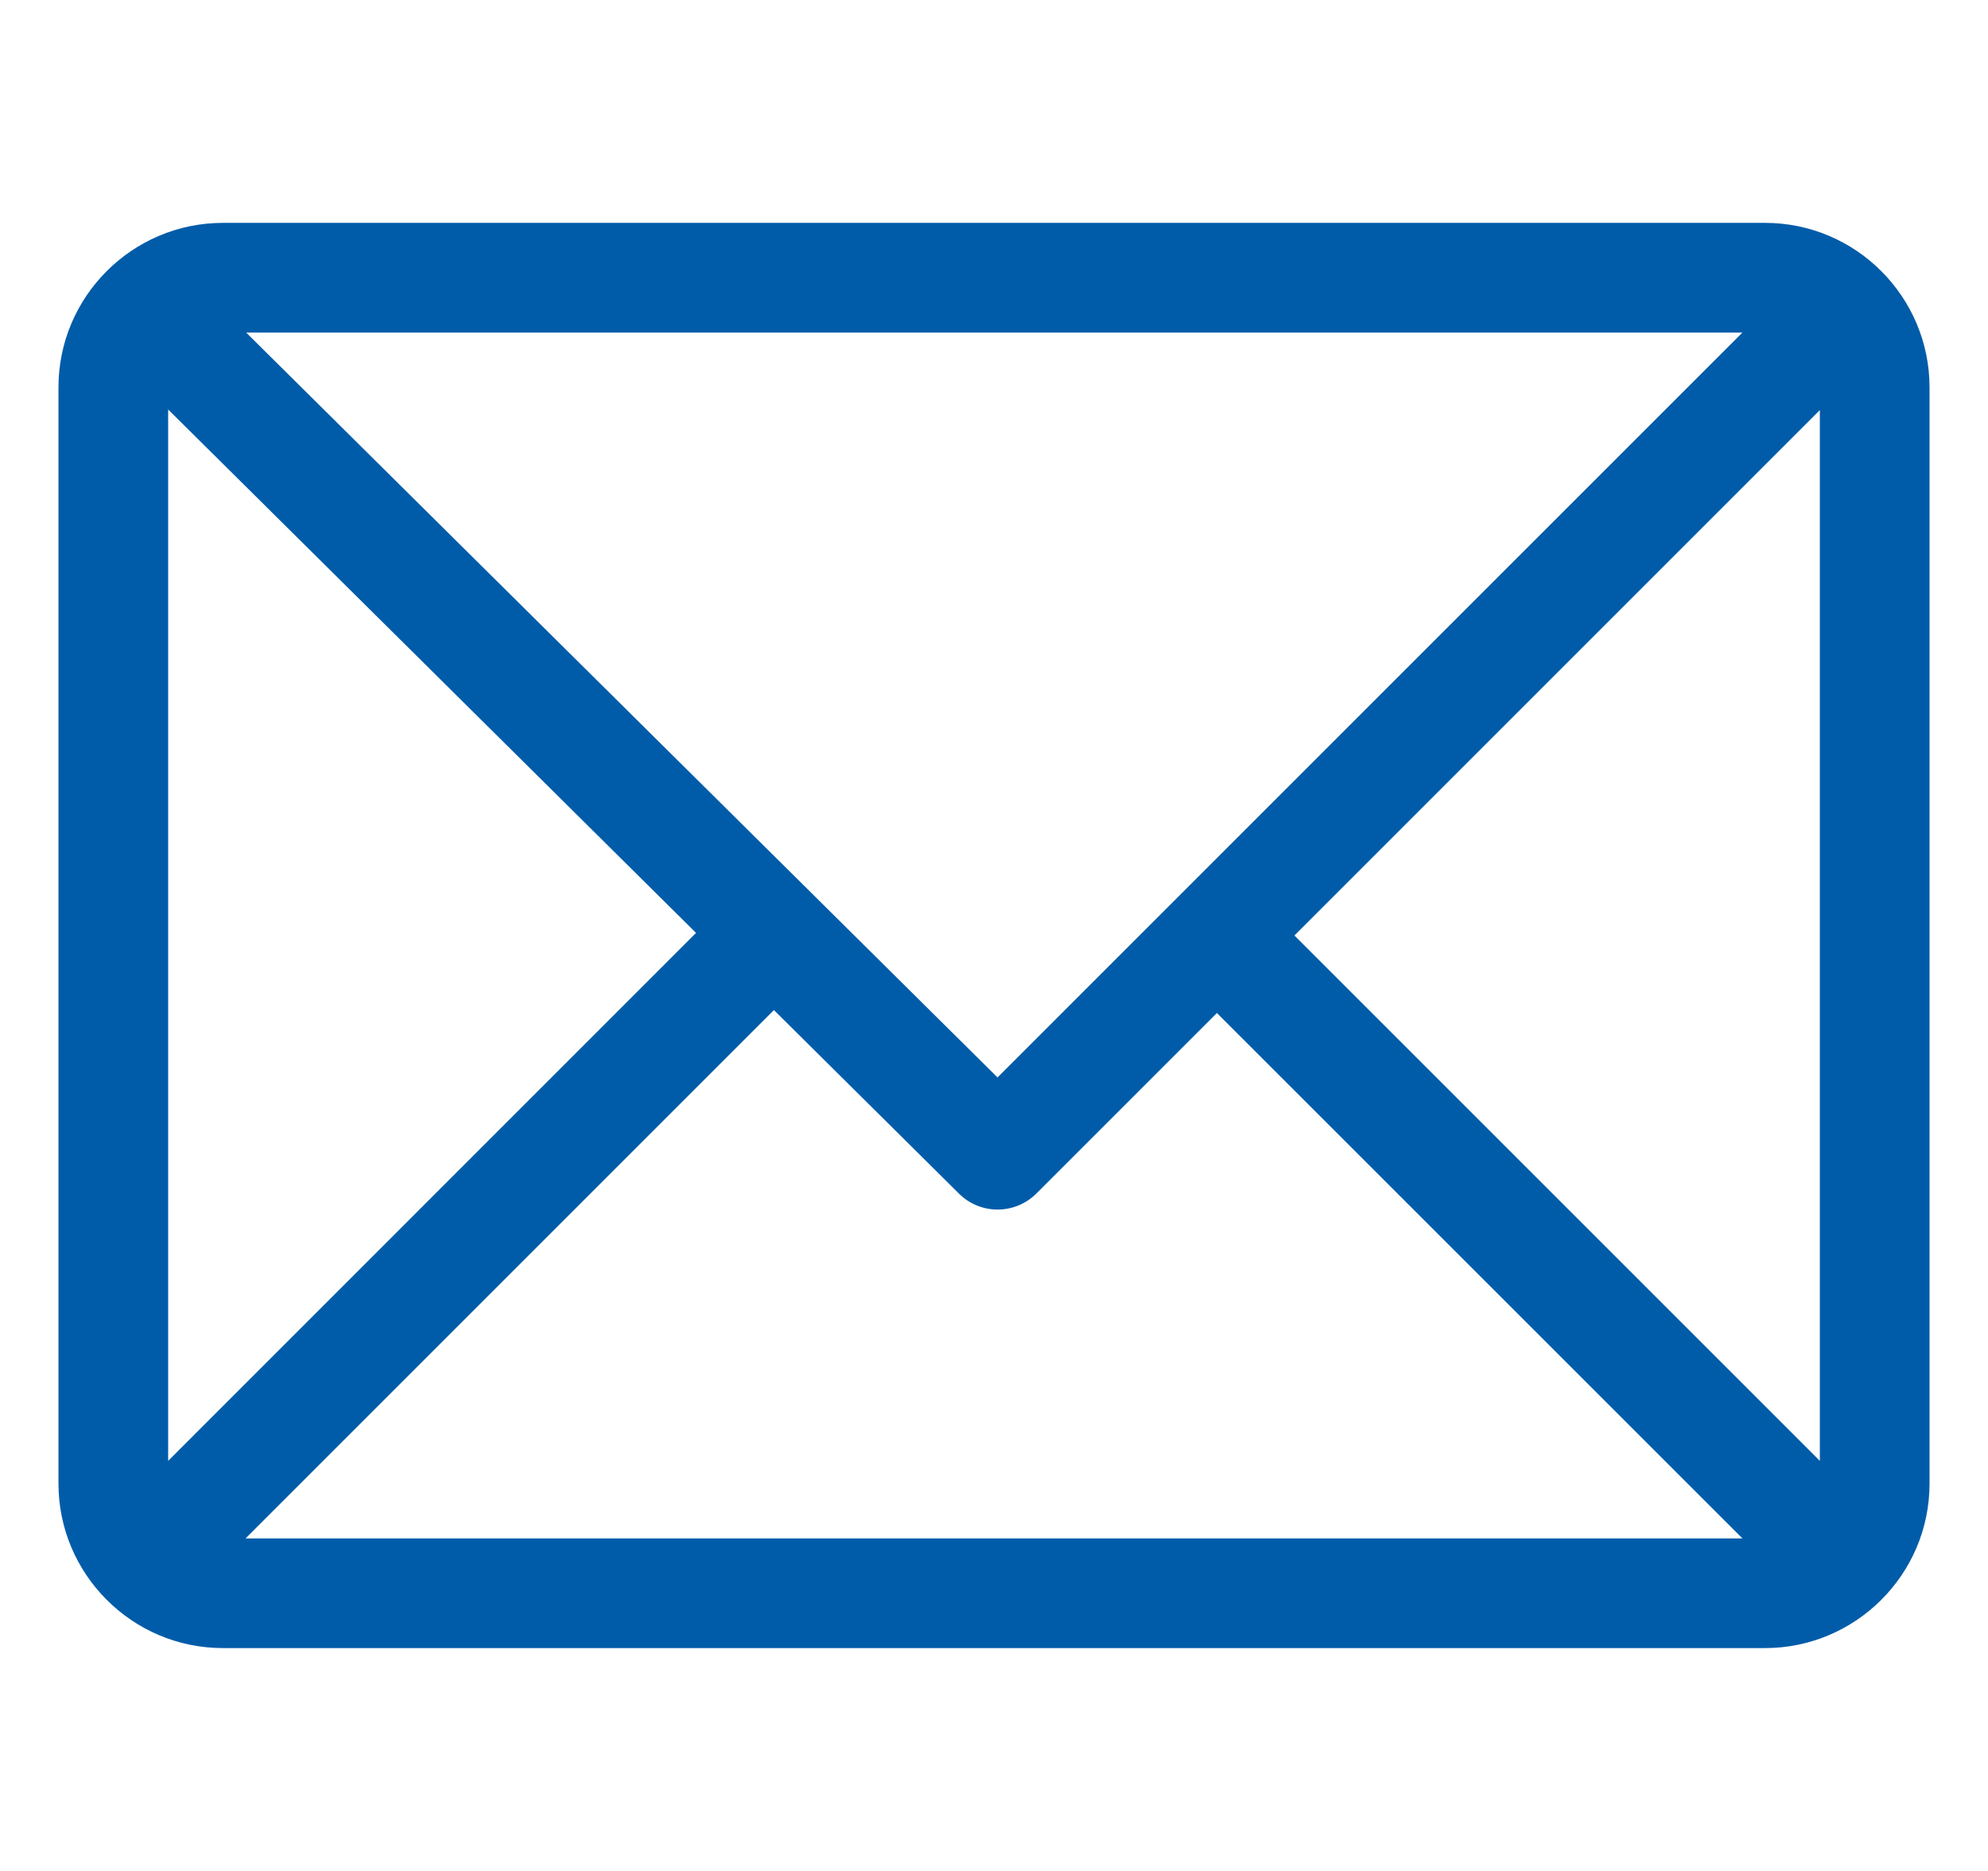 <svg width="17" height="16" viewBox="0 0 17 16" fill="none" xmlns="http://www.w3.org/2000/svg">
<g clip-path="url(#clip0_430_1323)">
<path d="M15.094 1.906H1.906C1.132 1.906 0.5 2.537 0.5 3.312V12.688C0.5 13.46 1.129 14.094 1.906 14.094H15.094C15.866 14.094 16.5 13.465 16.5 12.688V3.312C16.5 2.54 15.871 1.906 15.094 1.906ZM14.9 2.844L8.53 9.214L2.105 2.844H14.9ZM1.438 12.493V3.502L5.952 7.978L1.438 12.493ZM2.1 13.156L6.618 8.638L8.201 10.208C8.384 10.39 8.68 10.389 8.863 10.206L10.406 8.663L14.9 13.156H2.1ZM15.562 12.493L11.069 8L15.562 3.507V12.493Z" fill="#005CA9"/>
</g>
<defs>
<clipPath id="clip0_430_1323">
<rect width="16" height="16" fill="white" transform="translate(0.5)"/>
</clipPath>
</defs>
</svg>
